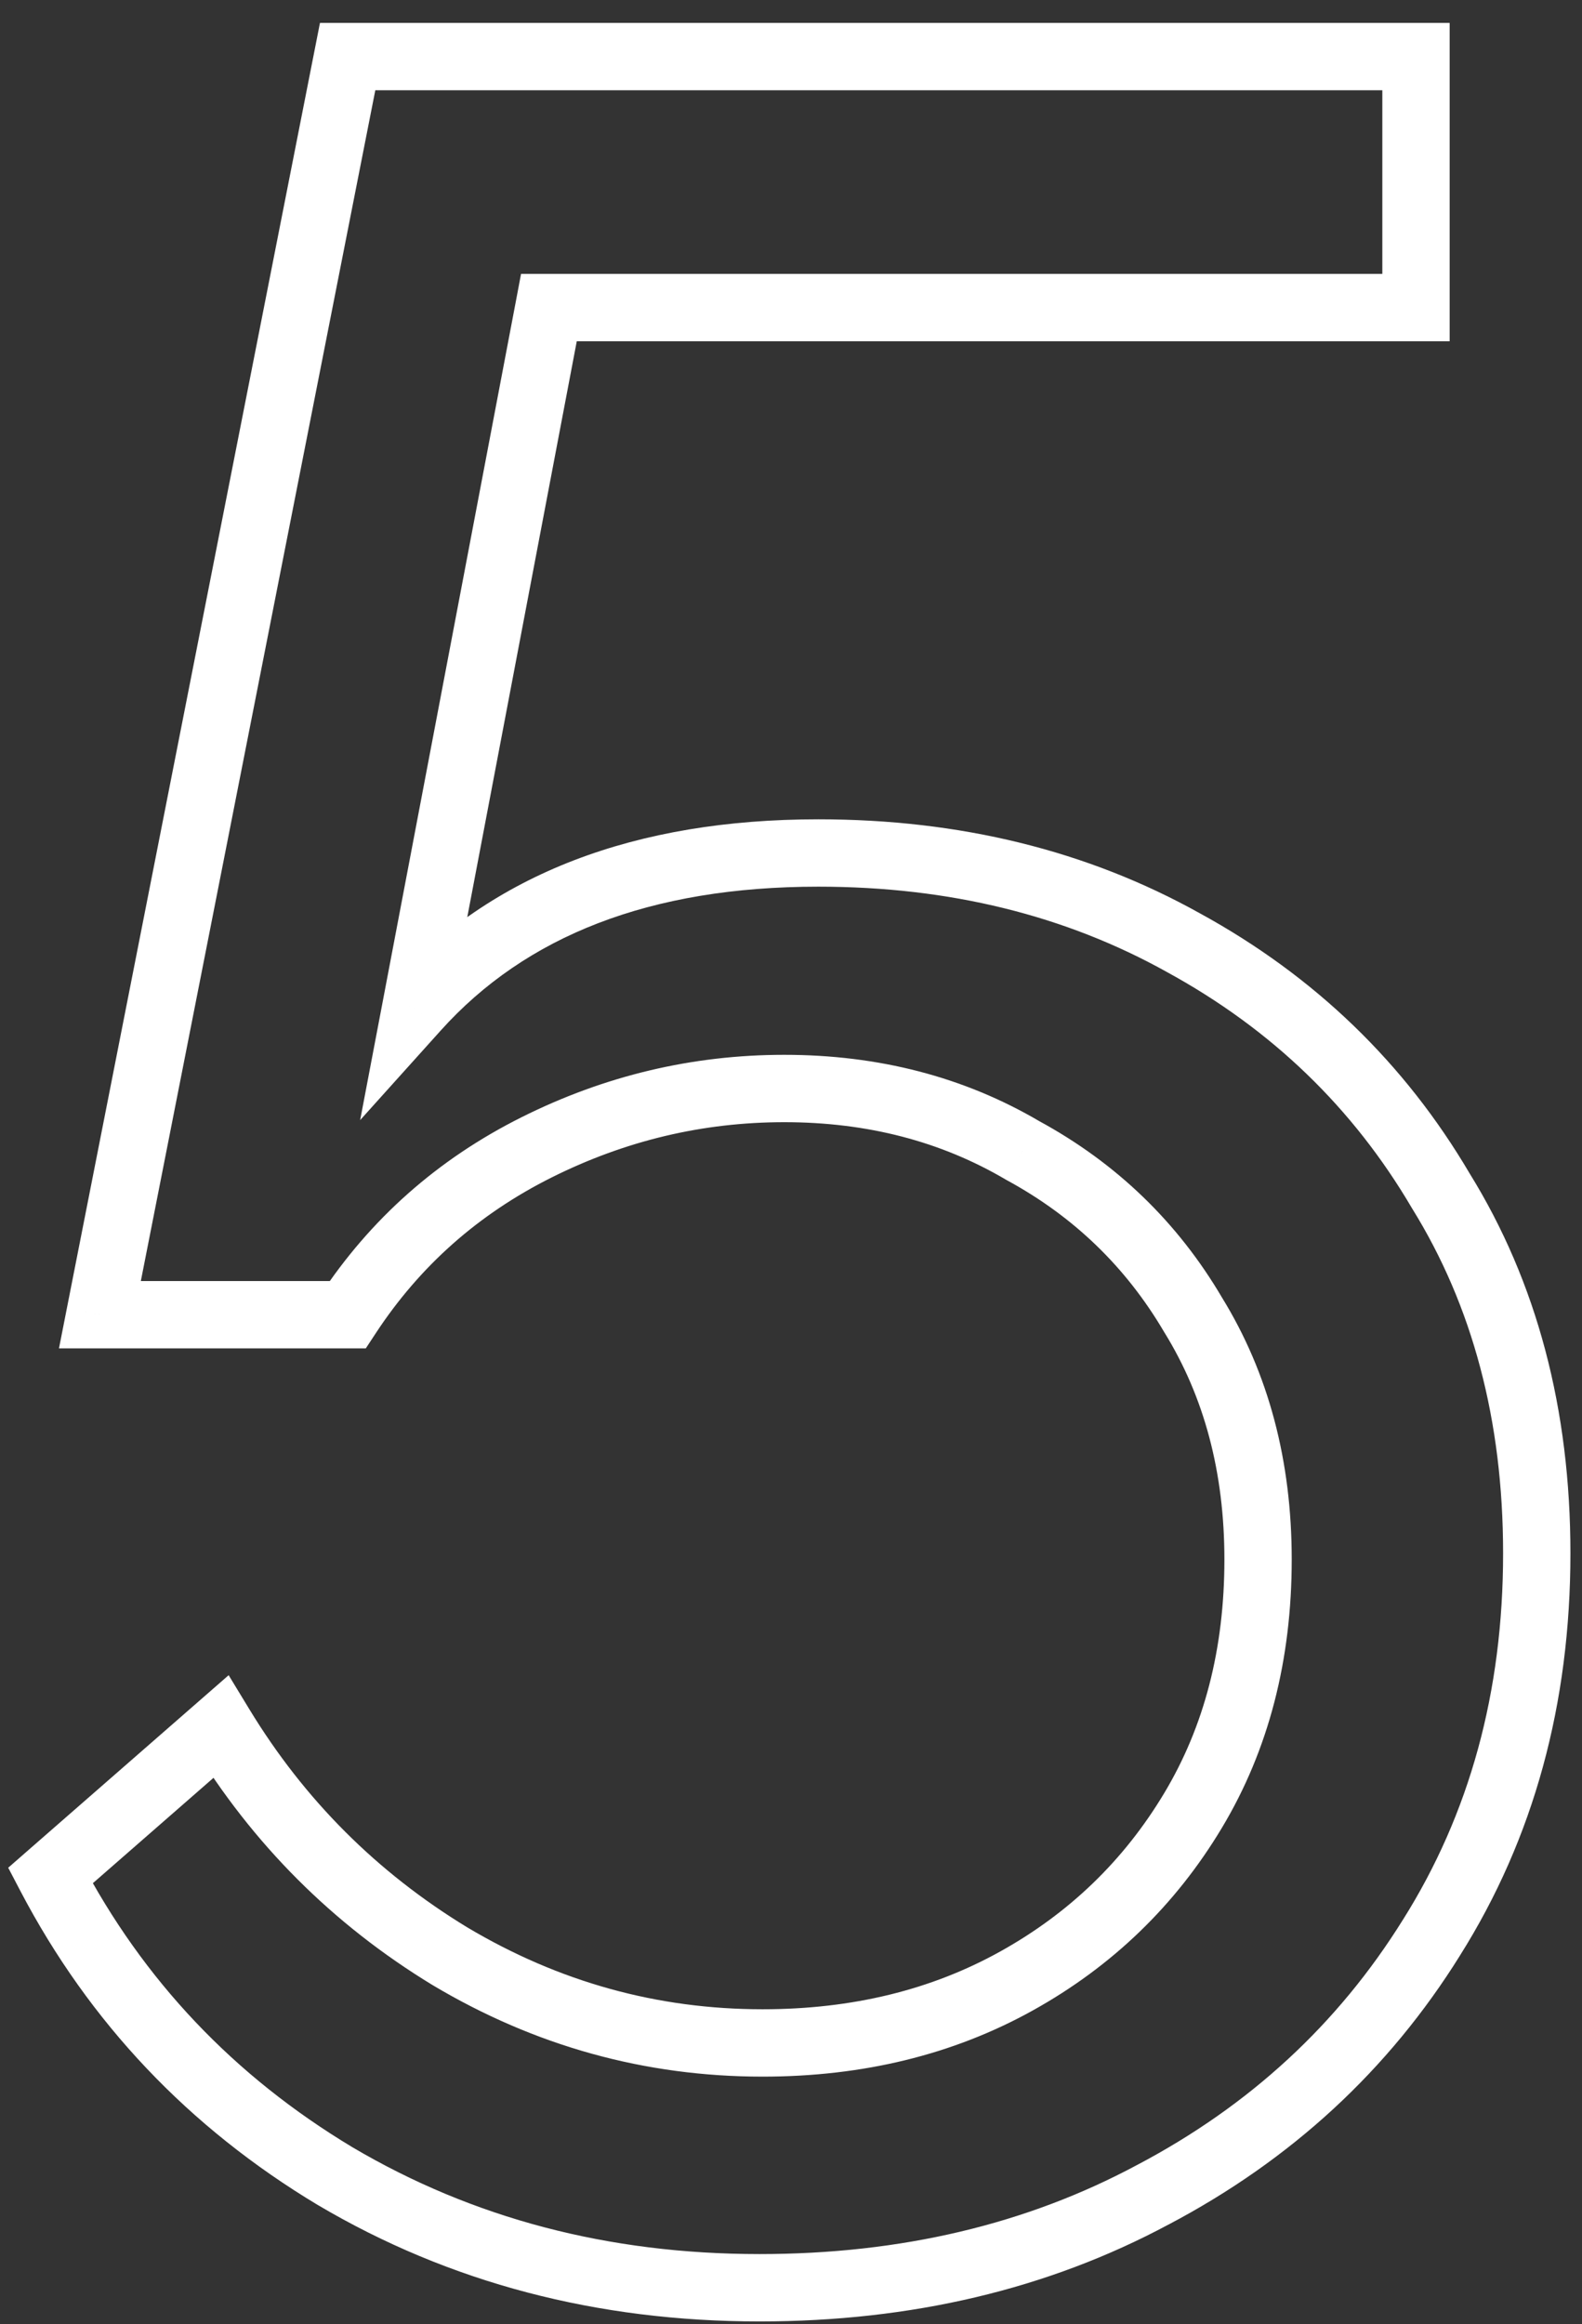 <?xml version="1.0" encoding="UTF-8"?> <svg xmlns="http://www.w3.org/2000/svg" width="47" height="69" viewBox="0 0 47 69" fill="none"><rect x="0" y="0" width="47" height="69" fill="#333333" stroke="none"/> <path d="M9.96 64.608L9.445 65.466L9.452 65.469L9.96 64.608ZM1.496 55.684L0.838 54.931L0.244 55.45L0.61 56.149L1.496 55.684ZM6.556 51.268L7.41 50.748L6.793 49.734L5.898 50.515L6.556 51.268ZM13.364 58.076L12.844 58.93L12.852 58.935L13.364 58.076ZM30.2 58.812L30.686 59.686L30.2 58.812ZM35.444 53.752L34.587 53.237H34.587L35.444 53.752ZM35.444 39.032L34.582 39.539L34.587 39.548L34.593 39.557L35.444 39.032ZM30.384 34.156L29.877 35.018L29.892 35.027L29.907 35.035L30.384 34.156ZM10.328 39.032V40.032H10.867L11.164 39.581L10.328 39.032ZM2.968 39.032L1.987 38.839L1.752 40.032H2.968V39.032ZM10.328 1.68V0.68H9.506L9.347 1.487L10.328 1.68ZM42.068 1.68H43.068V0.68H42.068V1.68ZM42.068 9.132V10.132H43.068V9.132H42.068ZM16.308 9.132V8.132H15.48L15.326 8.945L16.308 9.132ZM12.352 29.924L11.37 29.737L10.7 33.254L13.095 30.593L12.352 29.924ZM35.168 27.992L34.681 28.865L34.688 28.869L35.168 27.992ZM42.804 35.352L41.942 35.859L41.948 35.869L41.954 35.879L42.804 35.352ZM42.528 57.524L41.682 56.991L41.679 56.995L42.528 57.524ZM34.248 65.16L33.782 64.275L33.776 64.278L34.248 65.16ZM22.564 66.92C18.068 66.92 14.044 65.857 10.468 63.747L9.452 65.469C13.358 67.775 17.737 68.92 22.564 68.92V66.92ZM10.475 63.751C6.949 61.635 4.258 58.795 2.382 55.219L0.61 56.149C2.66 60.055 5.611 63.165 9.446 65.466L10.475 63.751ZM2.154 56.437L7.214 52.021L5.898 50.515L0.838 54.931L2.154 56.437ZM5.702 51.788C7.502 54.746 9.886 57.13 12.844 58.93L13.884 57.222C11.199 55.588 9.044 53.433 7.41 50.748L5.702 51.788ZM12.852 58.935C15.887 60.743 19.161 61.652 22.656 61.652V59.652C19.527 59.652 16.606 58.843 13.876 57.217L12.852 58.935ZM22.656 61.652C25.627 61.652 28.312 61.005 30.686 59.686L29.714 57.938C27.672 59.073 25.328 59.652 22.656 59.652V61.652ZM30.686 59.686C33.046 58.375 34.922 56.565 36.301 54.267L34.587 53.237C33.39 55.232 31.77 56.796 29.714 57.938L30.686 59.686ZM36.301 54.267C37.694 51.945 38.376 49.279 38.376 46.3H36.376C36.376 48.964 35.77 51.265 34.587 53.237L36.301 54.267ZM38.376 46.3C38.376 43.378 37.692 40.769 36.295 38.507L34.593 39.557C35.772 41.466 36.376 43.702 36.376 46.3H38.376ZM36.306 38.525C34.986 36.282 33.166 34.528 30.861 33.277L29.907 35.035C31.895 36.114 33.448 37.612 34.582 39.539L36.306 38.525ZM30.891 33.294C28.638 31.969 26.099 31.316 23.3 31.316V33.316C25.776 33.316 27.959 33.89 29.877 35.018L30.891 33.294ZM23.3 31.316C20.567 31.316 17.961 31.936 15.493 33.17L16.387 34.958C18.581 33.862 20.881 33.316 23.3 33.316V31.316ZM15.493 33.17C13.007 34.413 11.001 36.187 9.492 38.483L11.164 39.581C12.476 37.584 14.212 36.046 16.387 34.958L15.493 33.17ZM10.328 38.032H2.968V40.032H10.328V38.032ZM3.949 39.225L11.309 1.873L9.347 1.487L1.987 38.839L3.949 39.225ZM10.328 2.68H42.068V0.68H10.328V2.68ZM41.068 1.68V9.132H43.068V1.68H41.068ZM42.068 8.132H16.308V10.132H42.068V8.132ZM15.326 8.945L11.37 29.737L13.334 30.111L17.29 9.319L15.326 8.945ZM13.095 30.593C15.618 27.79 19.302 26.324 24.312 26.324V24.324C18.895 24.324 14.606 25.925 11.609 29.255L13.095 30.593ZM24.312 26.324C28.208 26.324 31.656 27.178 34.681 28.865L35.655 27.119C32.301 25.248 28.512 24.324 24.312 24.324V26.324ZM34.688 28.869C37.784 30.563 40.196 32.89 41.942 35.859L43.666 34.845C41.732 31.558 39.054 28.978 35.648 27.115L34.688 28.869ZM41.954 35.879C43.744 38.766 44.656 42.166 44.656 46.116H46.656C46.656 41.847 45.666 38.071 43.654 34.825L41.954 35.879ZM44.656 46.116C44.656 50.24 43.657 53.854 41.682 56.991L43.374 58.057C45.57 54.57 46.656 50.579 46.656 46.116H44.656ZM41.679 56.995C39.752 60.09 37.126 62.515 33.782 64.275L34.714 66.045C38.362 64.125 41.256 61.459 43.377 58.053L41.679 56.995ZM33.776 64.278C30.503 66.032 26.774 66.92 22.564 66.92V68.92C27.064 68.92 31.124 67.968 34.72 66.041L33.776 64.278Z" fill="white"></path> </svg> 